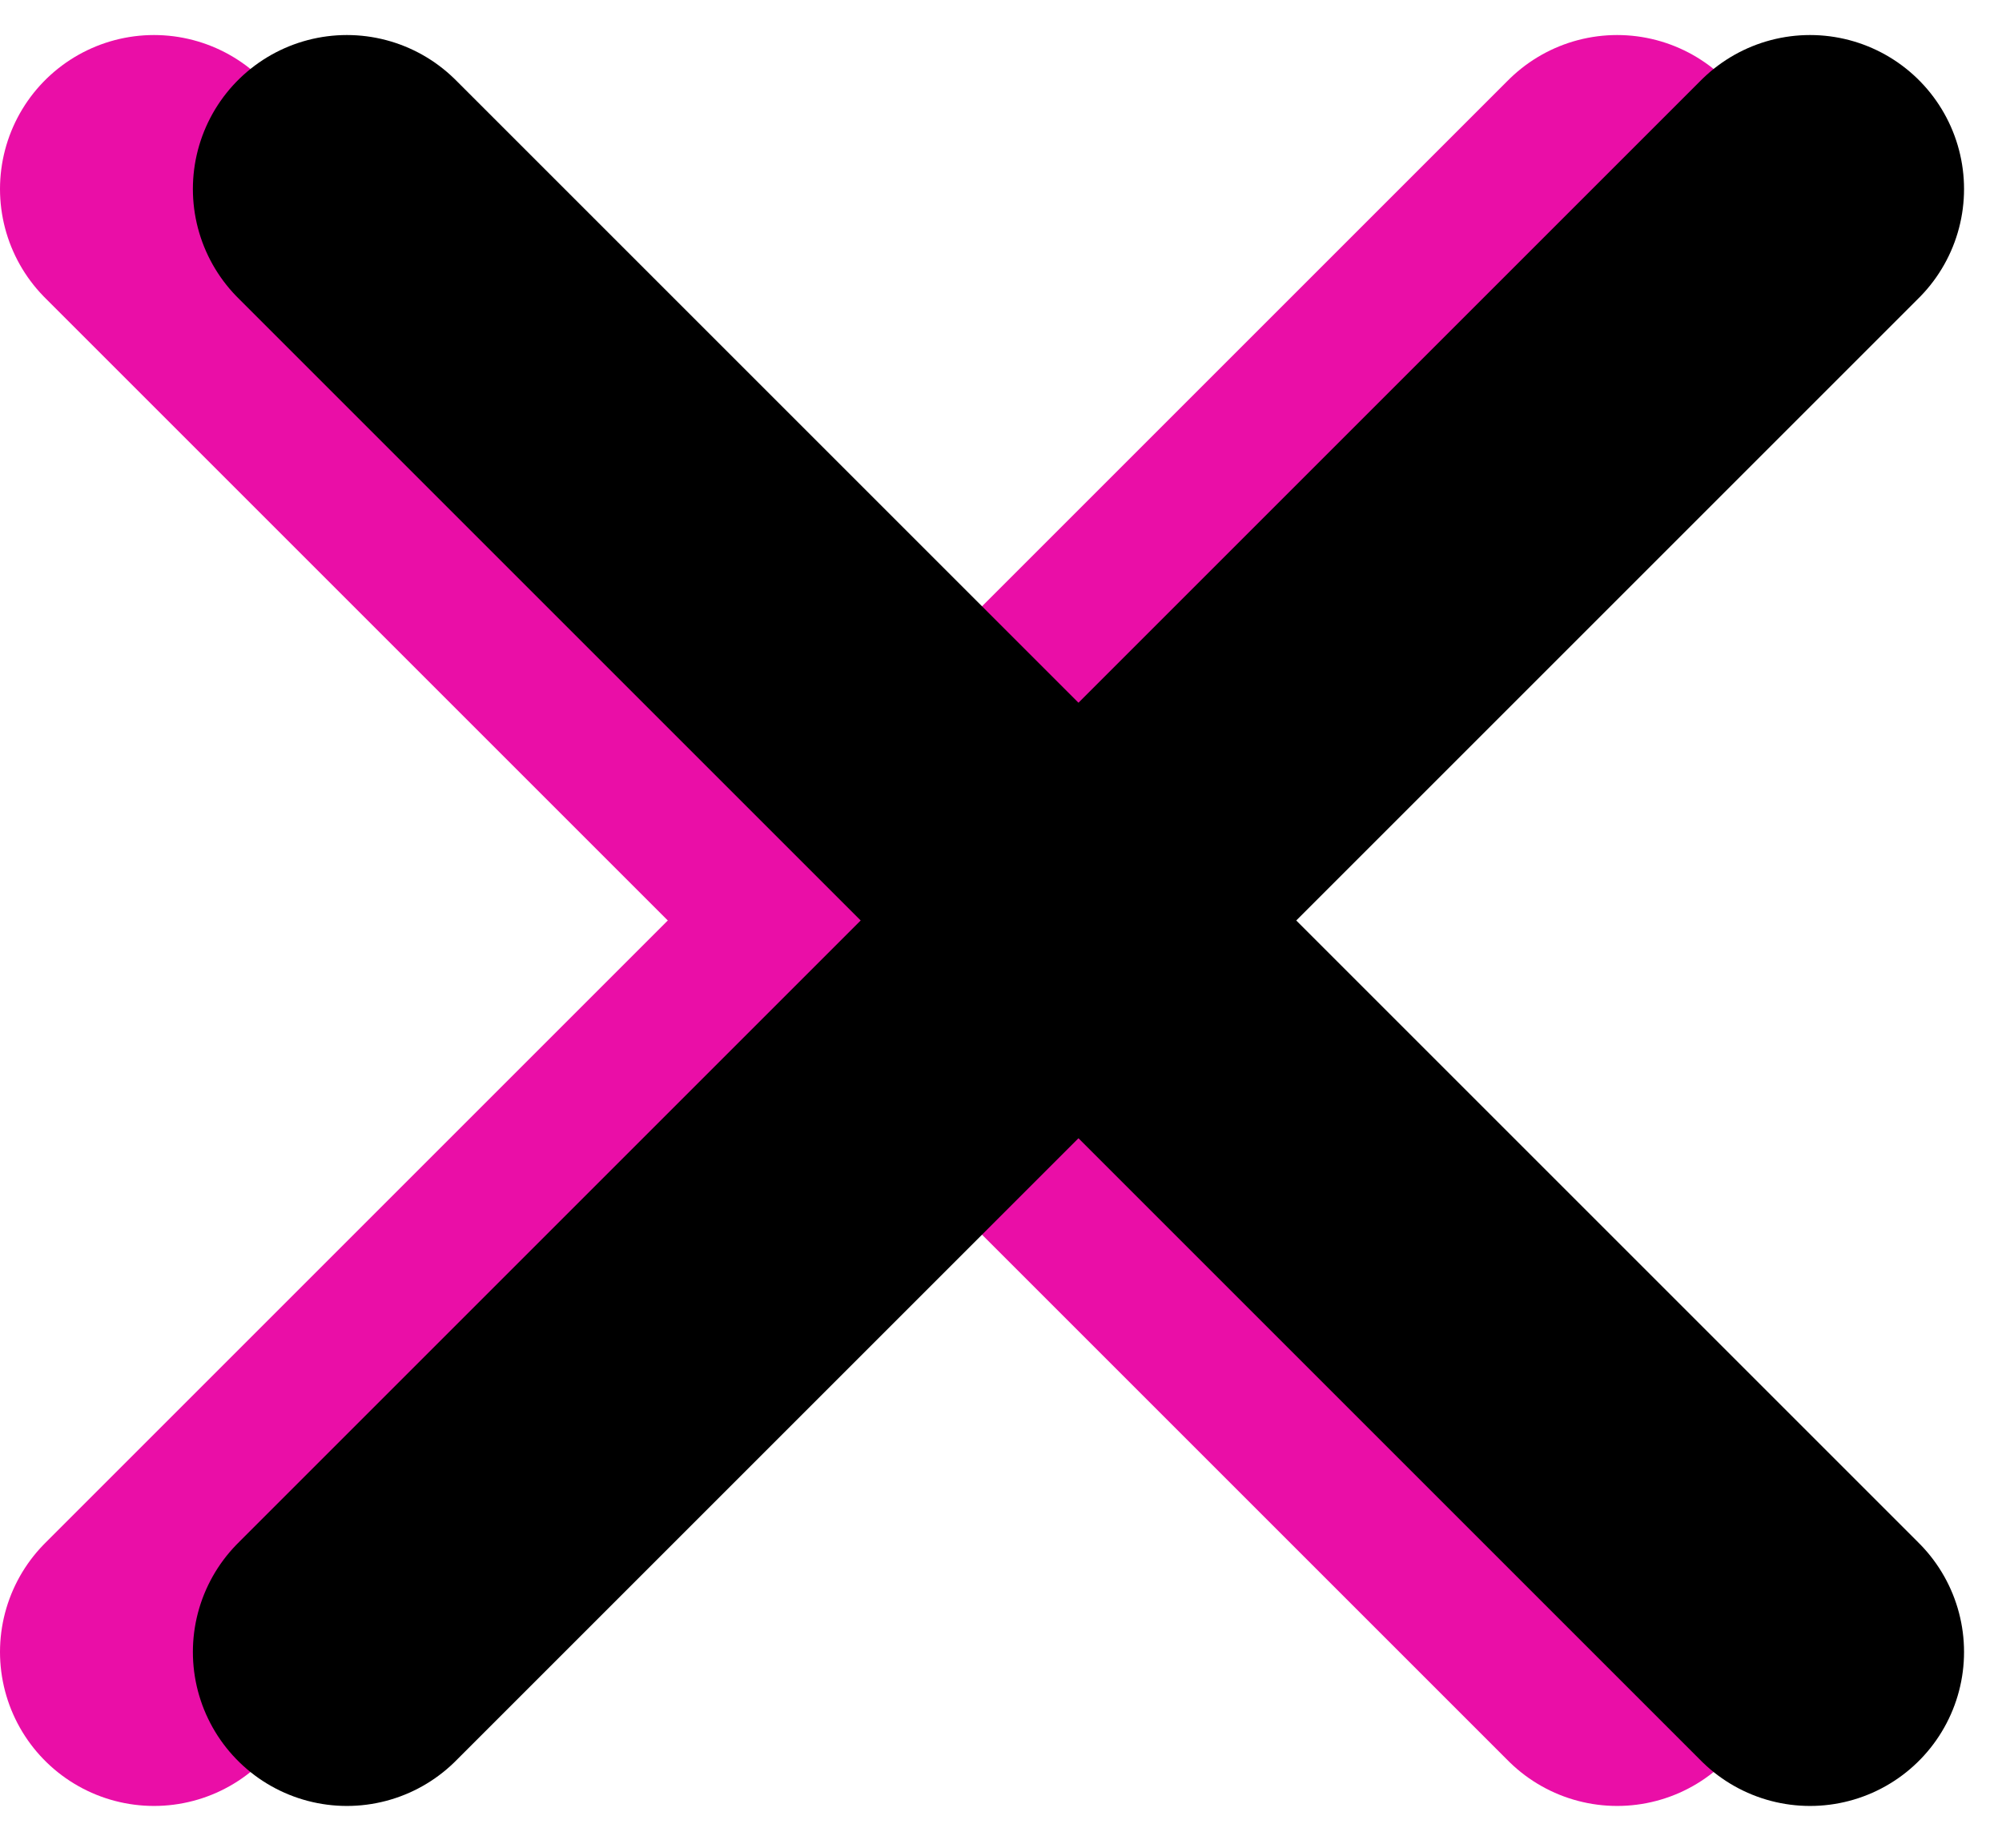 <?xml version="1.0" encoding="UTF-8"?> <svg xmlns="http://www.w3.org/2000/svg" width="26" height="24" viewBox="0 0 26 24" fill="none"> <path d="M2 2.455L21.002 21.457" stroke="#EA0EA7" stroke-width="4" stroke-linecap="round"></path> <path d="M21.002 2.455L2 21.457" stroke="#EA0EA7" stroke-width="4" stroke-linecap="round"></path> <path d="M4.505 2.455L23.507 21.457" stroke="black" stroke-width="4" stroke-linecap="round"></path> <path d="M23.507 2.455L4.505 21.457" stroke="black" stroke-width="4" stroke-linecap="round"></path> </svg> 